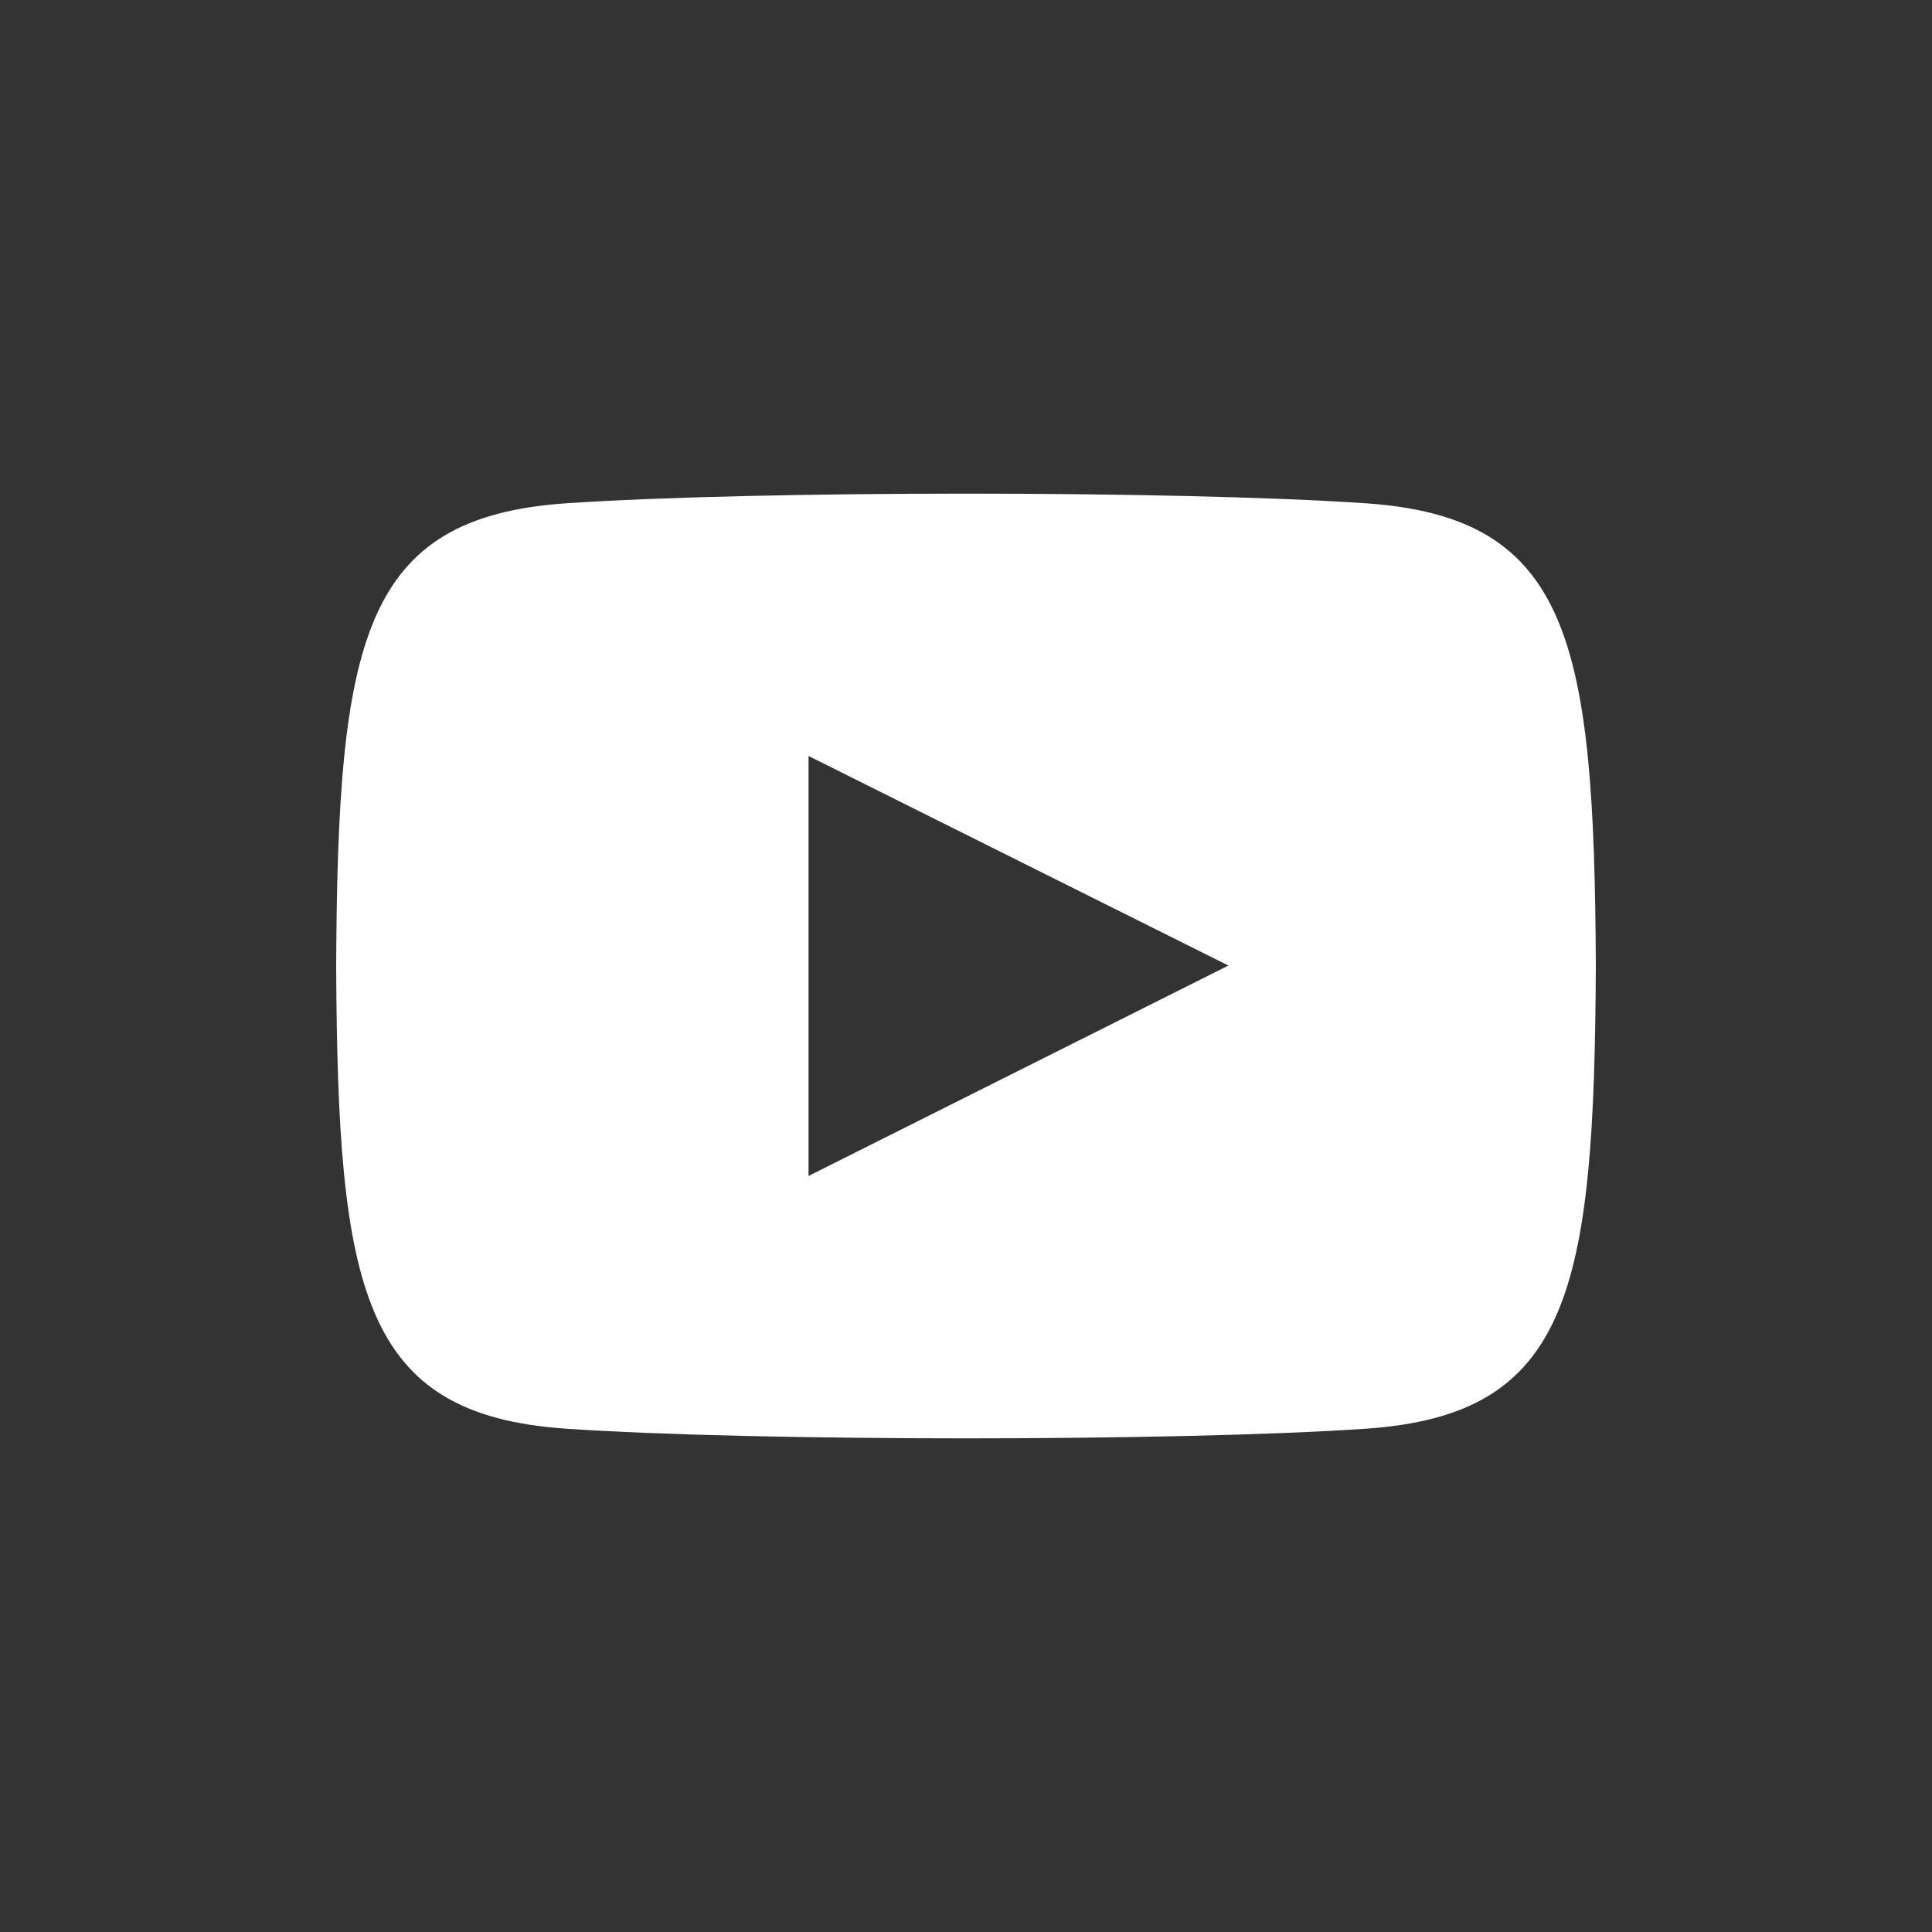 <?xml version="1.0" encoding="utf-8"?>
<!-- Generator: Adobe Illustrator 28.2.0, SVG Export Plug-In . SVG Version: 6.00 Build 0)  -->
<svg version="1.1" id="レイヤー_1" xmlns="http://www.w3.org/2000/svg" xmlns:xlink="http://www.w3.org/1999/xlink" x="0px"
	 y="0px" width="30px" height="30px" viewBox="0 0 30 30" style="enable-background:new 0 0 30 30;" xml:space="preserve">
<rect x="0" y="0" width="30" height="30" fill="#333333" stroke="none"/>
<style type="text/css">
	.st0{fill:#FFFFFF;}
</style>
<g>
	<path class="st0" d="M12.555,11.739l6.52,3.254l-6.52,3.267V11.739z M24.78,15c-0.024-5.041-0.395-6.969-3.574-7.185
		c-2.938-0.2-9.48-0.199-12.413,0C5.618,8.031,5.244,9.951,5.22,15c0.024,5.041,0.395,6.969,3.574,7.185
		c2.933,0.199,9.475,0.2,12.413,0C24.382,21.969,24.756,20.049,24.78,15z"/>
</g>
</svg>
